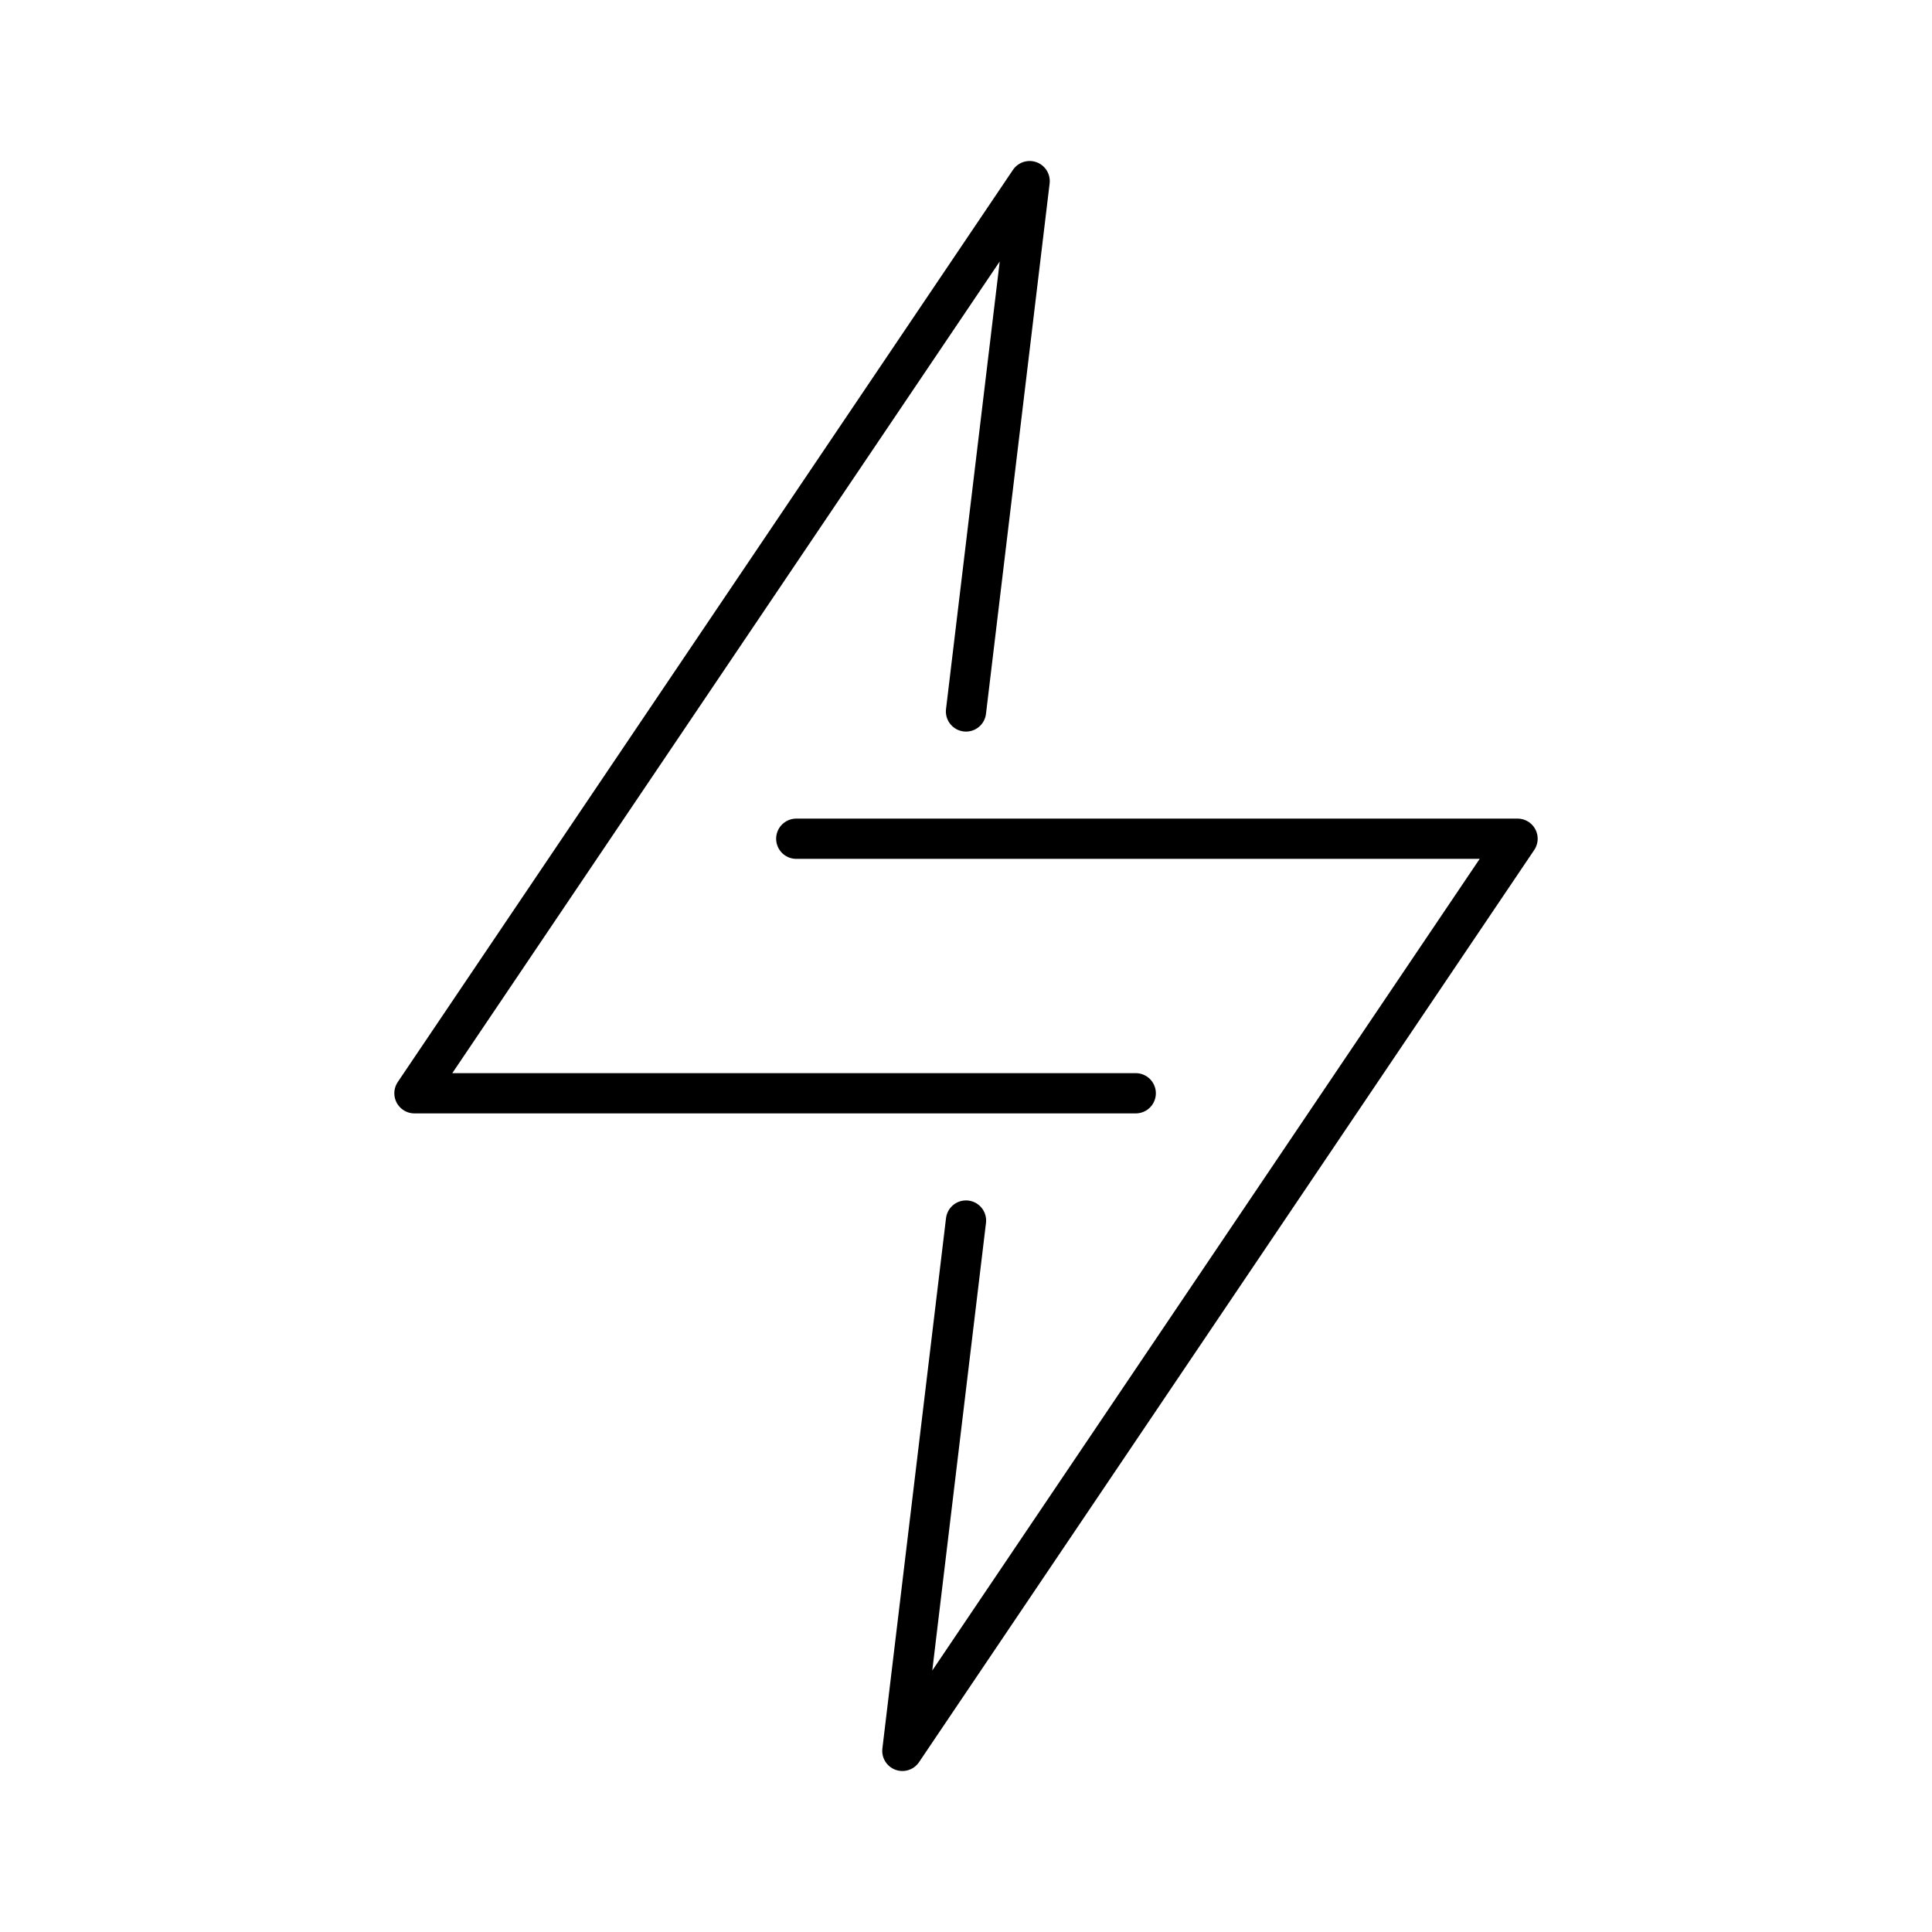 <?xml version="1.0" encoding="utf-8"?>
<!-- Generator: www.svgicons.com -->
<svg xmlns="http://www.w3.org/2000/svg" width="800" height="800" viewBox="0 0 48 48">
<path fill="none" stroke="currentColor" stroke-linecap="round" stroke-linejoin="round" d="M24 17.676L25.581 4.5L10.297 27.162h17.92"/><path fill="none" stroke="currentColor" stroke-linecap="round" stroke-linejoin="round" d="M24 30.324L22.419 43.5l15.284-22.662h-17.92"/>
</svg>